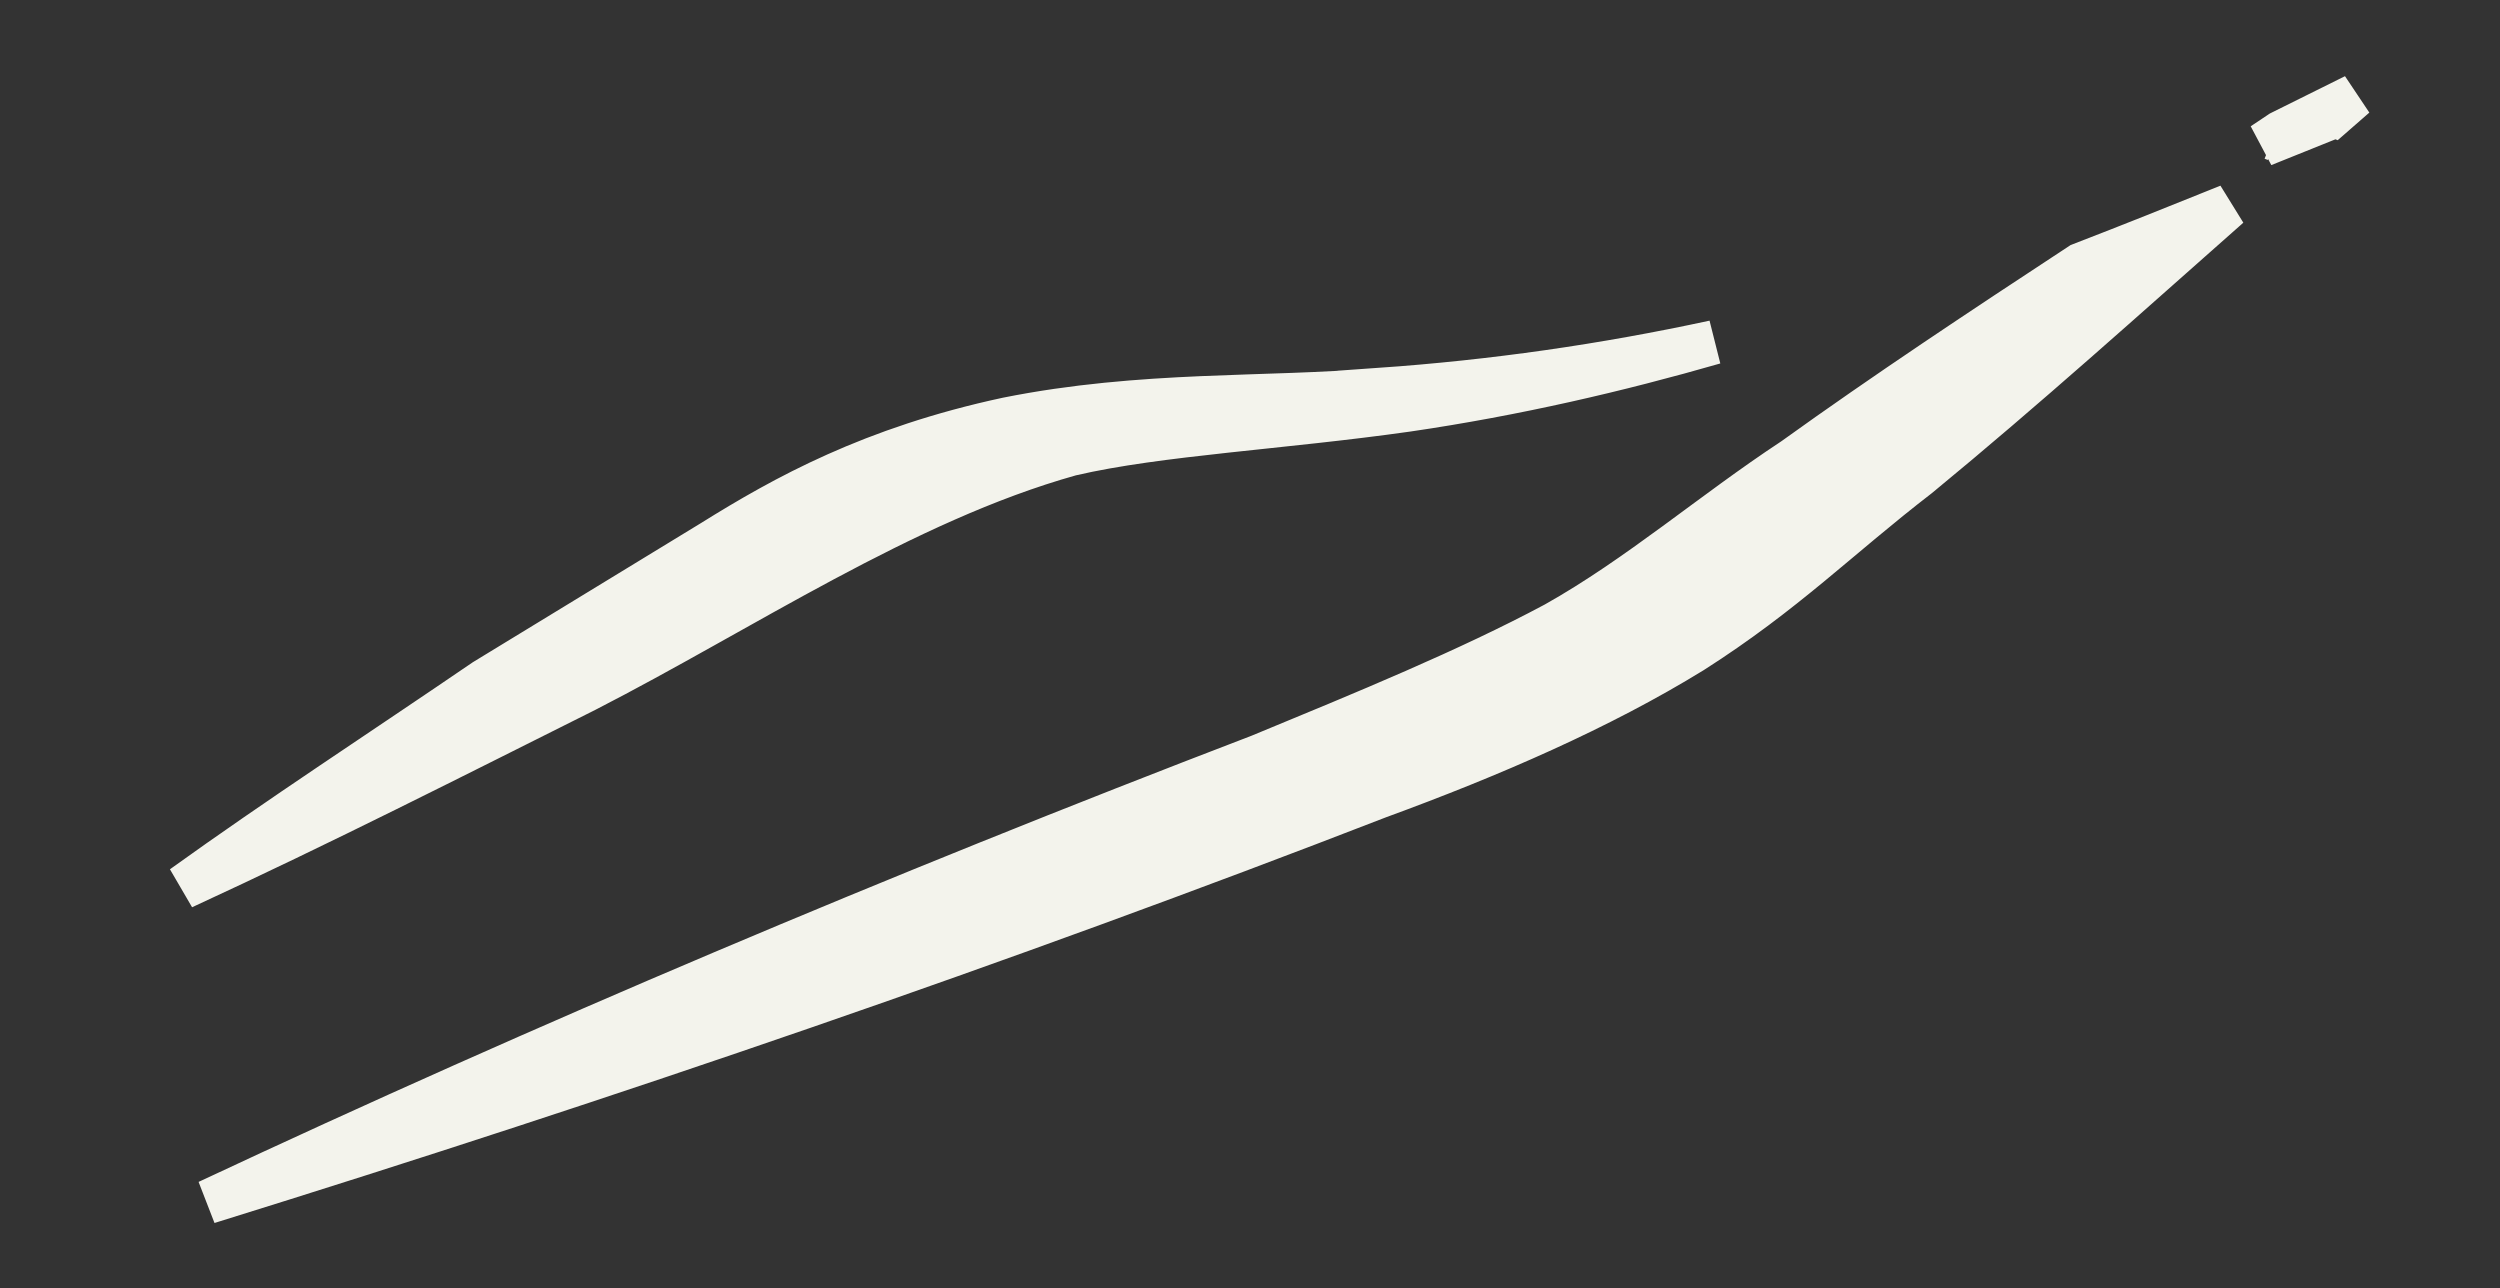 <?xml version="1.0" encoding="utf-8"?>
<svg xmlns="http://www.w3.org/2000/svg" fill="none" height="100%" overflow="visible" preserveAspectRatio="none" style="display: block;" viewBox="0 0 163 84" width="100%">
<rect x="0" y="0" width="163" height="84" fill="#333333" stroke="none"/>
<path d="M145.312 13.44C138.613 19.357 132.086 25.247 125.059 31.028C119.838 35.052 116.355 38.629 110.31 42.478C104.316 46.165 97.246 49.238 89.851 51.944L89.825 51.954C65.469 61.396 39.934 70.171 13.558 78.364C35.455 68.105 58.402 58.399 82.092 49.323L82.108 49.317L82.126 49.31C89.013 46.466 95.73 43.714 101.387 40.69L101.4 40.684L101.413 40.676C104.151 39.139 106.734 37.312 109.265 35.46C111.815 33.593 114.294 31.714 116.912 29.989L116.937 29.974L116.961 29.956C122.937 25.658 129.272 21.463 135.666 17.265C138.923 16.009 142.127 14.727 145.312 13.44ZM111.766 22.314C105.505 24.115 98.831 25.675 91.737 26.714C87.649 27.293 83.636 27.678 79.893 28.086C76.177 28.491 72.709 28.919 69.824 29.59L69.793 29.598L69.762 29.606C64.295 31.14 58.936 33.696 53.694 36.498C48.371 39.344 43.349 42.338 38.151 45.006C29.554 49.304 20.993 53.662 11.921 57.846C18.201 53.327 24.935 48.947 31.607 44.389L46.454 35.333L46.466 35.326C51.172 32.391 56.858 29.24 65.666 27.343C70.071 26.459 74.299 26.14 78.351 25.963C82.364 25.788 86.314 25.752 89.943 25.424L89.942 25.423C97.394 24.902 104.581 23.865 111.766 22.314ZM148.387 9.09C148.106 9.203 147.826 9.317 147.546 9.431C147.757 9.29 147.968 9.149 148.179 9.008L148.387 9.09ZM152.133 7.479L151.543 7.245L153.534 6.256L152.133 7.479Z" fill="#F3F3EC" id="Vector" stroke="#F3F3EC" stroke-width="2.879"/>
</svg>